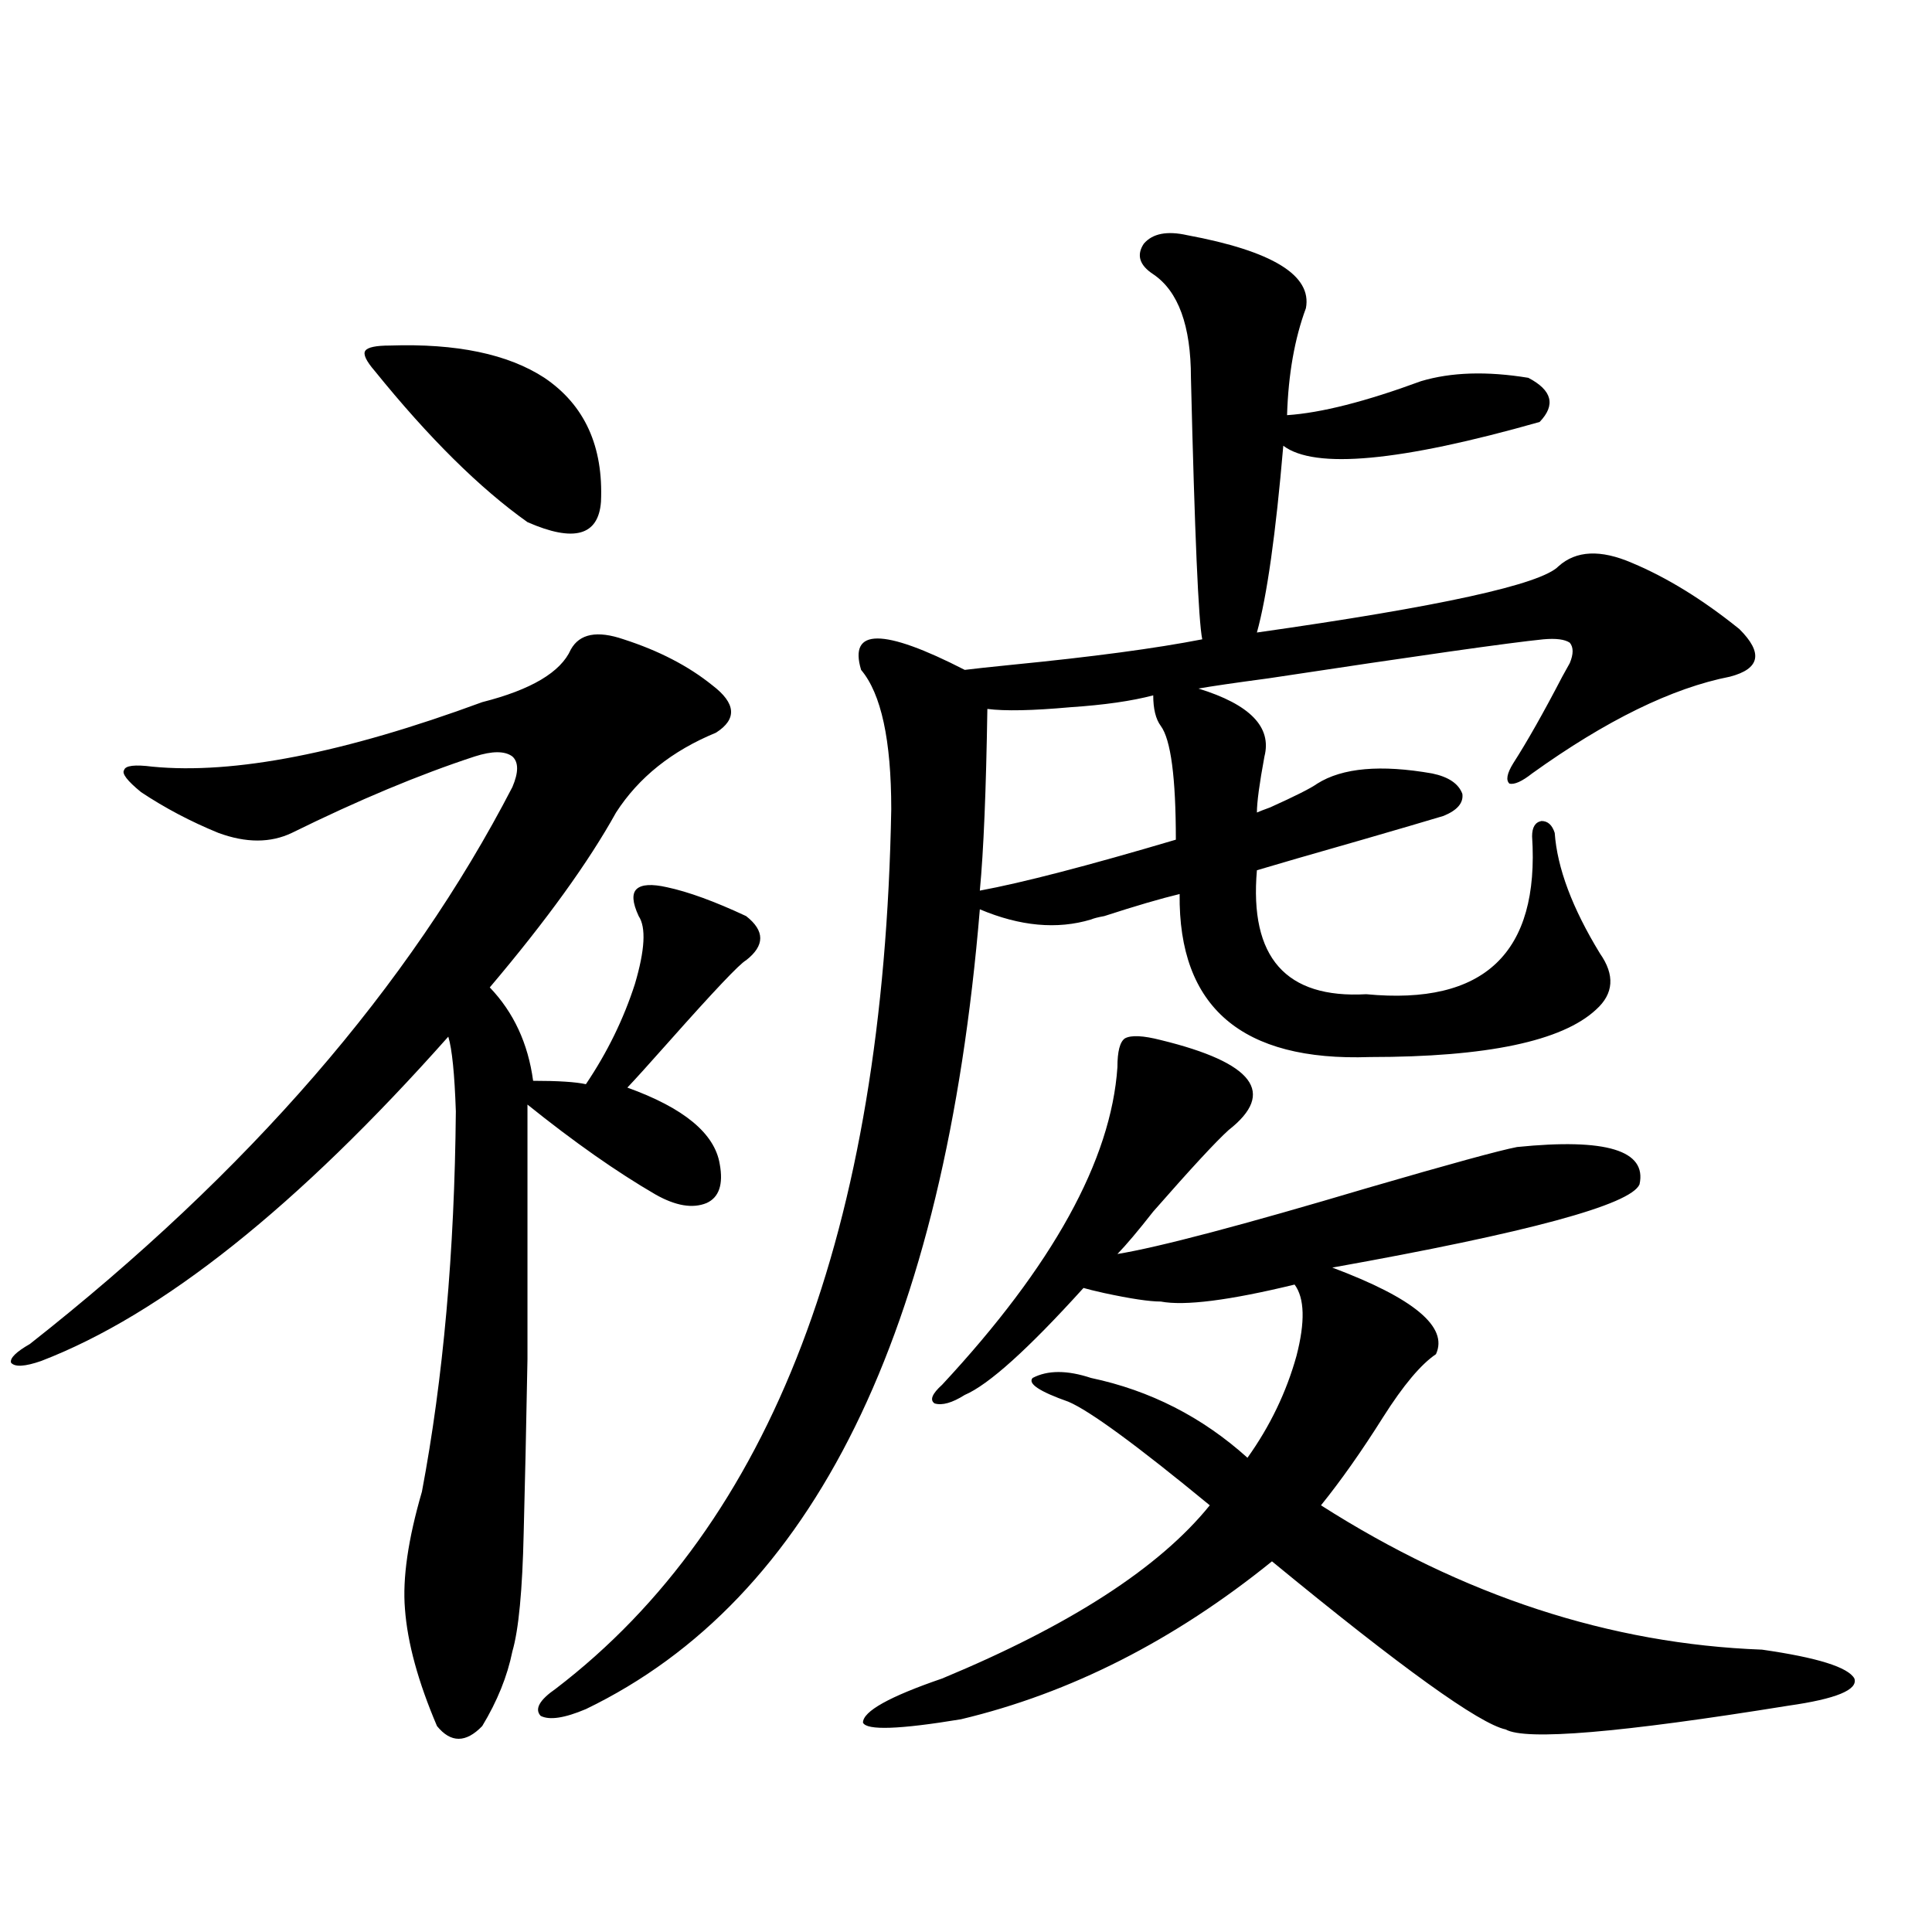 <?xml version="1.0" encoding="utf-8"?>
<!-- Generator: Adobe Illustrator 16.0.0, SVG Export Plug-In . SVG Version: 6.00 Build 0)  -->
<!DOCTYPE svg PUBLIC "-//W3C//DTD SVG 1.1//EN" "http://www.w3.org/Graphics/SVG/1.1/DTD/svg11.dtd">
<svg version="1.1" id="图层_1" xmlns="http://www.w3.org/2000/svg" xmlns:xlink="http://www.w3.org/1999/xlink" x="0px" y="0px"
	 width="1000px" height="1000px" viewBox="0 0 1000 1000" enable-background="new 0 0 1000 1000" xml:space="preserve">
<path d="M322.772,330.906c18.201,5.864,33.49,13.774,45.853,23.73c12.348,9.38,13.003,17.578,1.951,24.609
	c-22.773,9.38-39.999,23.154-51.706,41.309c-14.313,25.791-36.097,55.962-65.364,90.527c12.348,12.896,19.832,29.004,22.438,48.34
	c13.003,0,22.104,0.591,27.316,1.758c11.052-16.396,19.512-33.687,25.365-51.855c5.198-17.578,5.854-29.292,1.951-35.156
	c-3.262-7.031-3.582-11.714-0.976-14.063c2.592-2.334,7.805-2.637,15.609-0.879c11.052,2.349,24.71,7.334,40.975,14.941
	c9.756,7.622,9.756,15.244,0,22.852c-3.262,1.758-16.585,15.82-39.999,42.188c-10.411,11.729-17.561,19.639-21.463,23.73
	c29.268,10.547,45.197,23.73,47.804,39.551c1.951,10.547-0.335,17.29-6.829,20.215c-7.164,2.939-15.944,1.47-26.341-4.395
	c-20.167-11.714-42.285-27.246-66.34-46.582c0,55.674,0,99.619,0,131.836c-0.655,35.747-1.311,65.63-1.951,89.648
	c-0.655,29.883-2.606,50.387-5.854,61.523c-2.606,12.882-7.805,25.777-15.609,38.672c-8.46,8.789-16.265,8.789-23.414,0
	c-9.756-22.852-15.289-43.066-16.585-60.645c-1.311-15.82,1.616-36.035,8.78-60.645c11.052-58.584,16.905-124.214,17.561-196.875
	c-0.655-19.336-1.951-32.217-3.902-38.672C153.996,624.461,83.754,680.423,21.316,704.441c-8.46,2.939-13.658,3.228-15.609,0.879
	c-0.655-2.334,2.592-5.562,9.756-9.668c113.168-89.058,196.413-185.146,249.75-288.281c3.247-7.607,3.247-12.881,0-15.82
	c-3.902-2.925-10.411-2.925-19.512,0c-28.627,9.38-60.166,22.563-94.632,39.551c-11.066,5.273-23.749,5.273-38.048,0
	c-14.313-5.85-27.651-12.881-39.999-21.094c-7.164-5.85-10.091-9.668-8.78-11.426c0.641-2.334,5.519-2.925,14.634-1.758
	c42.271,4.106,99.175-7.031,170.728-33.398c25.365-6.44,40.64-15.518,45.853-27.246
	C299.999,327.981,309.114,326.224,322.772,330.906z M201.8,178.855c34.466-1.167,61.127,4.395,79.998,16.699
	c20.808,14.063,30.563,35.459,29.268,64.16c-1.311,17.578-13.993,21.094-38.048,10.547c-24.725-17.578-51.065-43.643-79.022-78.223
	c-4.558-5.273-6.188-8.789-4.878-10.547C190.413,179.734,194.636,178.855,201.8,178.855z M614.473,121.727
	c44.222,8.213,64.709,20.806,61.462,37.793c-5.854,15.82-9.115,34.277-9.756,55.371c17.561-1.167,40.64-7.031,69.267-17.578
	c15.609-4.683,34.146-5.273,55.608-1.758c12.348,6.455,14.299,14.063,5.854,22.852c-72.193,20.518-116.43,24.609-132.68,12.305
	c-3.902,45.703-8.46,77.935-13.658,96.68c94.952-13.472,146.979-24.897,156.094-34.277c9.101-8.198,21.783-8.789,38.048-1.758
	c18.201,7.622,36.737,19.048,55.608,34.277c12.348,12.305,10.731,20.518-4.878,24.609c-29.923,5.864-64.068,22.563-102.437,50.098
	c-5.213,4.106-9.115,5.864-11.707,5.273c-1.951-1.758-1.311-5.273,1.951-10.547c7.149-11.123,15.609-26.064,25.365-44.824
	c1.951-3.516,3.247-5.85,3.902-7.031c1.951-4.683,1.951-8.198,0-10.547c-2.606-1.758-7.164-2.334-13.658-1.758
	c-17.561,1.758-65.044,8.501-142.436,20.215c-17.561,2.349-29.603,4.106-36.097,5.273c26.661,8.213,38.048,19.927,34.146,35.156
	c-2.606,14.063-3.902,23.73-3.902,29.004c1.296-0.576,3.567-1.455,6.829-2.637c13.003-5.85,21.128-9.956,24.39-12.305
	c13.003-8.198,32.835-9.956,59.511-5.273c8.445,1.758,13.658,5.273,15.609,10.547c0.641,4.697-2.606,8.501-9.756,11.426
	c-9.756,2.939-23.749,7.031-41.95,12.305c-26.676,7.622-44.877,12.896-54.633,15.82c-3.902,45.127,14.954,66.509,56.584,64.16
	c61.127,5.864,89.754-21.382,85.852-81.738c0-4.683,1.616-7.319,4.878-7.91c3.247,0,5.519,2.061,6.829,6.152
	c1.296,18.169,9.101,38.975,23.414,62.402c7.805,11.138,7.149,20.806-1.951,29.004c-17.561,16.411-56.584,24.609-117.07,24.609
	c-66.34,2.349-99.189-25.776-98.534-84.375c-9.756,2.349-22.773,6.152-39.023,11.426c-3.262,0.591-5.533,1.182-6.829,1.758
	c-17.561,5.273-36.752,3.516-57.56-5.273c-18.216,219.15-86.187,357.139-203.897,413.965c-11.066,4.684-18.871,5.851-23.414,3.516
	c-3.262-3.516-0.655-8.212,7.805-14.063c111.857-85.542,169.752-237.305,173.654-455.273c0-35.732-5.213-59.766-15.609-72.07
	c-6.509-21.67,11.372-21.67,53.657,0c4.543-0.576,12.683-1.455,24.39-2.637c41.615-4.092,74.465-8.486,98.534-13.184
	c-1.951-9.365-3.902-54.492-5.854-135.352c0-26.943-6.509-44.824-19.512-53.613c-7.164-4.683-8.78-9.956-4.878-15.82
	C596.577,120.848,604.062,119.393,614.473,121.727z M600.814,538.328c48.124,11.729,59.831,27.246,35.121,46.582
	c-6.509,5.864-19.512,19.927-39.023,42.188c-7.805,9.971-13.993,17.29-18.536,21.973c21.463-3.516,64.709-14.941,129.753-34.277
	c42.271-12.305,67.956-19.336,77.071-21.094c46.173-4.683,67.315,1.758,63.413,19.336c-4.558,10.547-57.56,24.912-159.021,43.066
	c42.271,15.82,60.151,30.762,53.657,44.824c-7.805,5.273-16.92,16.123-27.316,32.52c-11.066,17.578-21.798,32.822-32.194,45.703
	c73.489,46.885,149.585,71.769,228.287,74.707c28.612,4.093,44.542,9.078,47.804,14.941c1.951,5.851-9.436,10.547-34.146,14.063
	c-87.162,14.063-135.941,18.155-146.338,12.305c-13.658-2.938-53.992-31.942-120.973-87.012
	c-50.73,41.007-104.388,68.253-160.972,81.738c-31.874,5.273-48.779,5.851-50.73,1.758c0-5.863,13.658-13.485,40.975-22.852
	c66.34-27.548,112.513-57.417,138.533-89.648c-37.728-31.05-62.117-48.916-73.169-53.613c-14.969-5.273-21.143-9.365-18.536-12.305
	c7.805-4.092,17.881-4.092,30.243,0c30.563,6.455,57.56,20.215,80.974,41.309c11.707-16.396,20.152-33.975,25.365-52.734
	c4.543-17.578,4.223-29.883-0.976-36.914c-33.825,8.213-56.919,11.138-69.267,8.789c-5.854,0-15.609-1.455-29.268-4.395
	c-5.213-1.167-8.78-2.046-10.731-2.637c-28.627,31.641-49.114,50.098-61.462,55.371c-6.509,4.106-11.707,5.576-15.609,4.395
	c-2.606-1.758-1.311-4.971,3.902-9.668c57.225-61.523,87.468-116.304,90.729-164.355c0-8.198,1.296-13.184,3.902-14.941
	C585.525,535.691,591.699,535.994,600.814,538.328z M596.912,359.91c-11.066,2.939-25.365,4.985-42.926,6.152
	c-19.512,1.758-33.825,2.061-42.926,0.879c-0.655,42.188-1.951,73.54-3.902,94.043c22.104-4.092,55.929-12.881,101.461-26.367
	c0-32.217-2.606-51.855-7.805-58.887C598.208,372.215,596.912,366.941,596.912,359.91z"/>
</svg>
